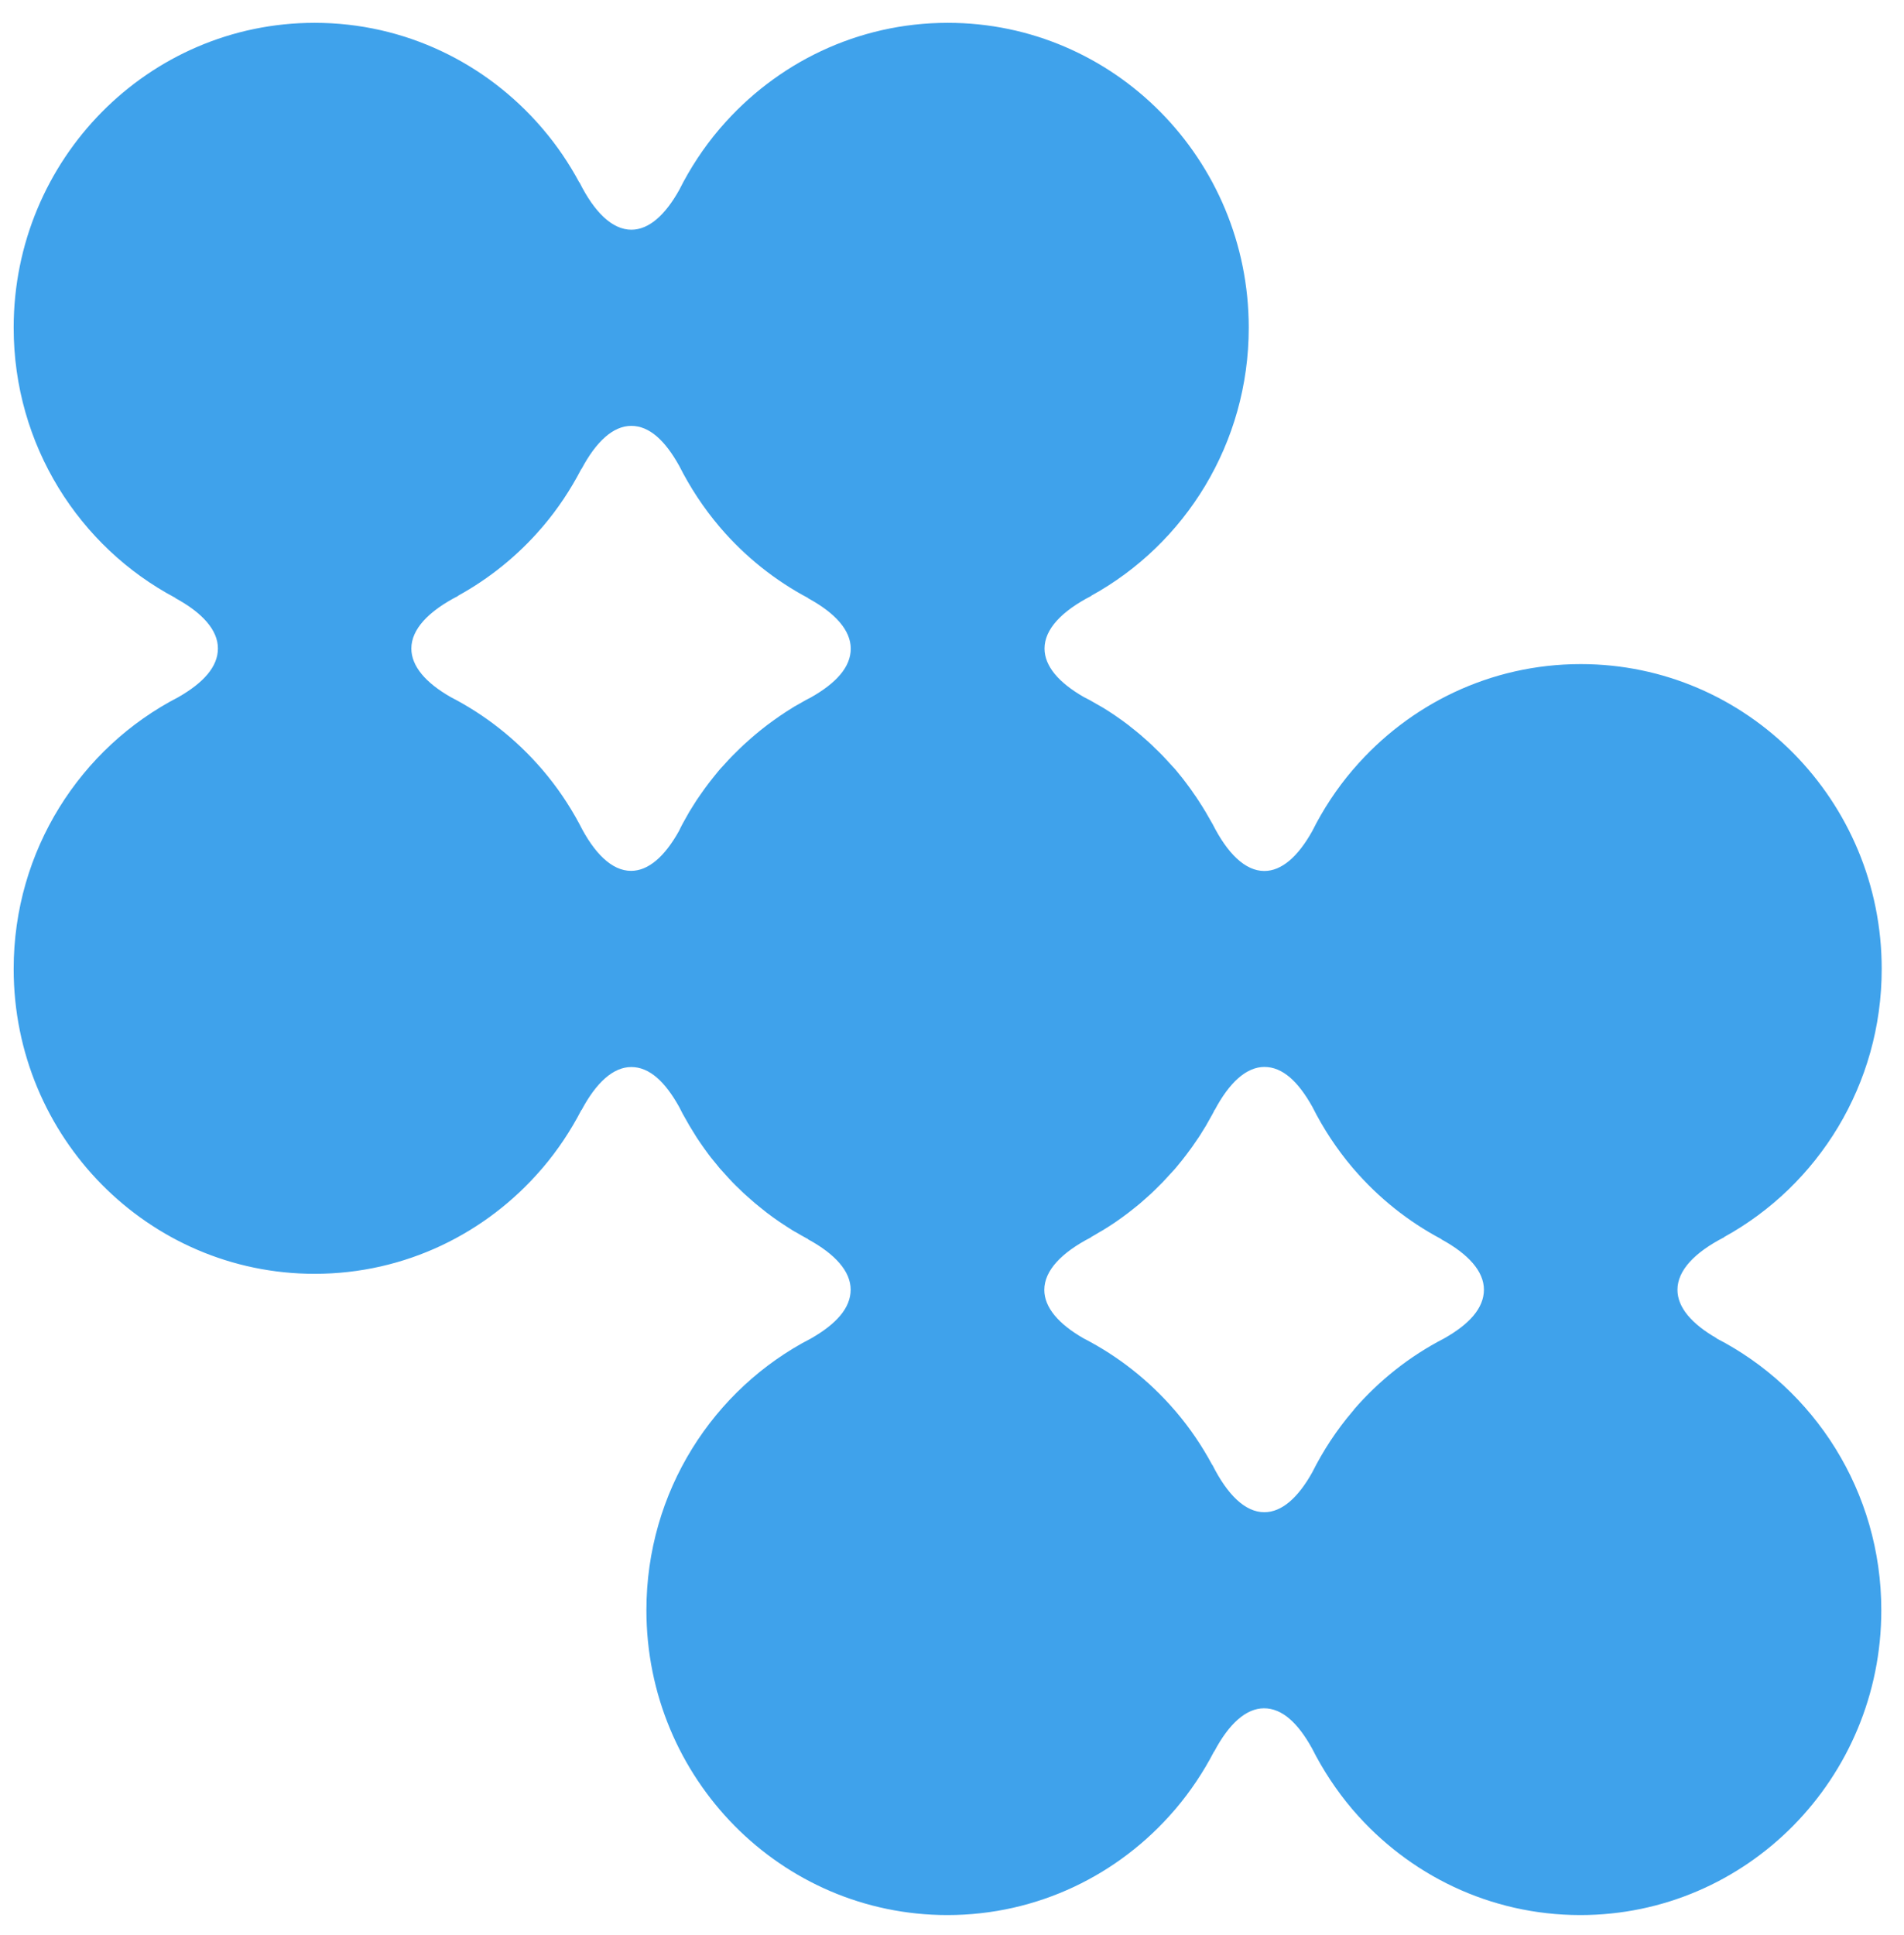 <svg width="62" height="63" viewBox="0 0 62 63" fill="none" xmlns="http://www.w3.org/2000/svg">
<path d="M55.901 43.566C55.09 43.1 54.623 42.563 54.623 41.988C54.623 41.358 55.184 40.77 56.144 40.277V40.27C59.199 38.59 61.274 35.311 61.274 31.543C61.274 26.064 56.888 21.619 51.474 21.619C48.527 21.619 45.884 22.936 44.087 25.02C44.07 25.041 44.056 25.058 44.039 25.075C43.526 25.678 43.086 26.345 42.728 27.06C42.269 27.881 41.738 28.354 41.17 28.354C40.548 28.354 39.967 27.786 39.48 26.814H39.477C39.453 26.766 39.423 26.721 39.399 26.677C39.355 26.598 39.312 26.52 39.264 26.441C39.227 26.379 39.19 26.321 39.153 26.259C39.112 26.191 39.068 26.126 39.024 26.058C38.984 25.992 38.94 25.931 38.896 25.869C38.855 25.808 38.811 25.75 38.771 25.688C38.724 25.623 38.676 25.558 38.629 25.496C38.588 25.442 38.544 25.387 38.504 25.332C38.453 25.267 38.399 25.202 38.345 25.137C38.328 25.116 38.311 25.096 38.294 25.075C38.281 25.058 38.264 25.038 38.247 25.02C38.23 25 38.21 24.983 38.193 24.962C38.122 24.884 38.051 24.805 37.98 24.73C37.94 24.685 37.899 24.641 37.855 24.596C37.781 24.517 37.7 24.442 37.622 24.367C37.581 24.326 37.541 24.288 37.5 24.247C37.416 24.168 37.328 24.09 37.24 24.014C37.203 23.984 37.166 23.949 37.128 23.915C37.024 23.826 36.919 23.744 36.811 23.659C36.787 23.641 36.764 23.621 36.743 23.604C36.608 23.501 36.473 23.402 36.334 23.309C36.328 23.303 36.317 23.299 36.311 23.292C36.182 23.207 36.054 23.121 35.919 23.039C35.875 23.012 35.827 22.984 35.78 22.96C35.682 22.902 35.587 22.847 35.489 22.793C35.432 22.762 35.374 22.731 35.317 22.704C35.307 22.7 35.3 22.693 35.29 22.69C34.479 22.225 34.013 21.687 34.013 21.112C34.013 20.483 34.574 19.894 35.533 19.401V19.394C38.588 17.714 40.663 14.436 40.663 10.668C40.663 5.189 36.277 0.743 30.863 0.743C27.916 0.743 25.274 2.061 23.476 4.145C23.459 4.166 23.445 4.183 23.428 4.2C22.915 4.802 22.476 5.469 22.117 6.185C21.658 7.006 21.127 7.478 20.559 7.478C19.938 7.478 19.356 6.91 18.87 5.938H18.863C18.528 5.315 18.133 4.734 17.68 4.203C17.667 4.186 17.65 4.166 17.633 4.148C15.835 2.061 13.192 0.743 10.245 0.743C4.832 0.743 0.445 5.185 0.445 10.668C0.445 14.49 2.581 17.806 5.71 19.463V19.47C6.589 19.949 7.096 20.51 7.096 21.109C7.096 21.708 6.623 22.228 5.805 22.697C2.625 24.336 0.445 27.68 0.445 31.543C0.445 37.026 4.832 41.468 10.245 41.468C13.192 41.468 15.835 40.15 17.629 38.066C17.646 38.045 17.663 38.028 17.677 38.011C18.163 37.44 18.582 36.81 18.93 36.139H18.937C19.41 35.25 19.965 34.736 20.556 34.736C21.147 34.736 21.658 35.212 22.117 36.037C22.154 36.112 22.192 36.184 22.229 36.256C22.256 36.304 22.283 36.352 22.31 36.399C22.357 36.482 22.404 36.567 22.452 36.649C22.486 36.707 22.523 36.762 22.557 36.82C22.601 36.892 22.644 36.961 22.688 37.032C22.729 37.094 22.77 37.152 22.81 37.214C22.854 37.279 22.898 37.34 22.942 37.402C22.986 37.464 23.033 37.525 23.077 37.587C23.121 37.645 23.165 37.703 23.212 37.758C23.263 37.82 23.314 37.881 23.364 37.943C23.381 37.963 23.401 37.987 23.418 38.011C23.435 38.028 23.449 38.049 23.466 38.066C23.483 38.087 23.503 38.107 23.523 38.128C23.591 38.203 23.658 38.278 23.726 38.353C23.77 38.401 23.814 38.449 23.858 38.494C23.929 38.569 24.006 38.641 24.081 38.713C24.125 38.754 24.169 38.798 24.212 38.84C24.294 38.915 24.378 38.99 24.462 39.062C24.503 39.096 24.544 39.134 24.584 39.168C24.686 39.254 24.787 39.332 24.888 39.414C24.915 39.435 24.942 39.459 24.969 39.479C25.101 39.582 25.24 39.678 25.378 39.774C25.389 39.781 25.399 39.787 25.409 39.794C25.534 39.88 25.666 39.962 25.794 40.044C25.838 40.072 25.885 40.099 25.933 40.123C26.031 40.181 26.125 40.236 26.227 40.291C26.257 40.308 26.284 40.321 26.314 40.338V40.345C27.193 40.824 27.7 41.386 27.7 41.984C27.7 42.583 27.227 43.104 26.409 43.572C23.229 45.212 21.049 48.555 21.049 52.419C21.049 57.901 25.436 62.343 30.85 62.343C33.796 62.343 36.439 61.026 38.233 58.942C38.25 58.921 38.267 58.904 38.281 58.887C38.767 58.315 39.187 57.686 39.535 57.015H39.541C40.014 56.125 40.569 55.612 41.16 55.612C41.751 55.612 42.262 56.087 42.721 56.912C43.08 57.624 43.519 58.288 44.026 58.887C44.043 58.904 44.056 58.925 44.073 58.942C45.871 61.026 48.514 62.343 51.46 62.343C56.874 62.343 61.261 57.901 61.261 52.419C61.261 48.552 59.074 45.201 55.887 43.566H55.901ZM18.86 26.81C18.525 26.188 18.13 25.606 17.677 25.075C17.663 25.058 17.646 25.038 17.629 25.02C16.805 24.066 15.801 23.272 14.676 22.693C13.861 22.228 13.395 21.687 13.395 21.112C13.395 20.483 13.956 19.894 14.916 19.401V19.394C15.947 18.826 16.866 18.08 17.629 17.194C17.646 17.173 17.663 17.156 17.677 17.139C18.163 16.568 18.582 15.938 18.93 15.267H18.937C19.41 14.377 19.965 13.864 20.556 13.864C21.147 13.864 21.658 14.34 22.117 15.165C22.476 15.876 22.915 16.54 23.422 17.139C23.439 17.156 23.452 17.177 23.469 17.194C24.267 18.121 25.233 18.895 26.318 19.47V19.477C27.196 19.956 27.703 20.517 27.703 21.116C27.703 21.715 27.23 22.235 26.412 22.7C26.406 22.7 26.402 22.707 26.395 22.71C26.341 22.738 26.284 22.765 26.23 22.796C26.129 22.851 26.027 22.909 25.929 22.967C25.885 22.991 25.841 23.015 25.801 23.043C25.666 23.125 25.53 23.214 25.399 23.303C25.395 23.303 25.389 23.309 25.385 23.313C25.247 23.409 25.108 23.508 24.976 23.607C24.953 23.628 24.925 23.648 24.902 23.665C24.797 23.747 24.692 23.83 24.588 23.919C24.547 23.953 24.51 23.987 24.469 24.021C24.385 24.096 24.297 24.172 24.216 24.247C24.172 24.288 24.131 24.329 24.087 24.37C24.01 24.446 23.935 24.517 23.861 24.593C23.817 24.637 23.773 24.685 23.729 24.73C23.658 24.805 23.591 24.88 23.523 24.956C23.506 24.976 23.486 24.997 23.466 25.017C23.449 25.038 23.435 25.055 23.418 25.072C23.401 25.092 23.384 25.116 23.364 25.137C23.314 25.198 23.263 25.264 23.212 25.325C23.168 25.38 23.124 25.438 23.08 25.493C23.033 25.554 22.986 25.616 22.942 25.678C22.898 25.739 22.854 25.801 22.81 25.866C22.77 25.927 22.726 25.986 22.685 26.047C22.641 26.116 22.597 26.184 22.553 26.256C22.516 26.314 22.479 26.372 22.445 26.43C22.398 26.513 22.35 26.595 22.306 26.677C22.279 26.728 22.249 26.776 22.222 26.828C22.181 26.903 22.144 26.982 22.107 27.057C21.648 27.878 21.117 28.35 20.549 28.35C19.927 28.35 19.346 27.782 18.86 26.81ZM44.087 45.896C44.07 45.917 44.056 45.934 44.039 45.951C43.526 46.553 43.086 47.221 42.728 47.936C42.269 48.757 41.738 49.229 41.17 49.229C40.548 49.229 39.967 48.661 39.48 47.689H39.474C39.139 47.066 38.744 46.485 38.291 45.954C38.277 45.937 38.261 45.917 38.244 45.9C37.419 44.945 36.415 44.151 35.29 43.572C34.476 43.107 34.006 42.566 34.006 41.991C34.006 41.362 34.567 40.773 35.527 40.28V40.273C35.611 40.225 35.696 40.178 35.777 40.126C35.821 40.099 35.864 40.075 35.908 40.051C36.047 39.969 36.179 39.88 36.314 39.791C36.317 39.791 36.321 39.787 36.324 39.784C36.463 39.688 36.601 39.589 36.736 39.486C36.757 39.469 36.777 39.452 36.801 39.435C36.909 39.349 37.02 39.264 37.125 39.175C37.162 39.144 37.196 39.113 37.233 39.079C37.321 39 37.412 38.925 37.497 38.843C37.537 38.805 37.578 38.764 37.618 38.727C37.696 38.651 37.777 38.572 37.852 38.494C37.892 38.453 37.933 38.408 37.973 38.364C38.048 38.285 38.119 38.206 38.19 38.128C38.206 38.107 38.227 38.09 38.244 38.069C38.261 38.049 38.277 38.032 38.291 38.015C38.308 37.994 38.325 37.974 38.342 37.953C38.396 37.888 38.45 37.823 38.501 37.758C38.541 37.707 38.585 37.652 38.626 37.597C38.673 37.532 38.724 37.467 38.771 37.402C38.815 37.344 38.855 37.286 38.896 37.224C38.94 37.159 38.984 37.098 39.028 37.032C39.072 36.968 39.112 36.903 39.153 36.834C39.19 36.773 39.23 36.711 39.268 36.649C39.312 36.574 39.355 36.495 39.399 36.416C39.43 36.362 39.46 36.307 39.491 36.252C39.511 36.215 39.531 36.177 39.548 36.136H39.555C40.028 35.246 40.582 34.733 41.173 34.733C41.765 34.733 42.275 35.209 42.735 36.033C43.093 36.745 43.532 37.409 44.039 38.008C44.056 38.025 44.07 38.045 44.087 38.063C44.884 38.99 45.851 39.764 46.935 40.338V40.345C47.814 40.824 48.321 41.386 48.321 41.984C48.321 42.583 47.848 43.107 47.023 43.572C45.901 44.151 44.904 44.941 44.083 45.893L44.087 45.896Z" fill="#3FA2EB"/>
</svg>
